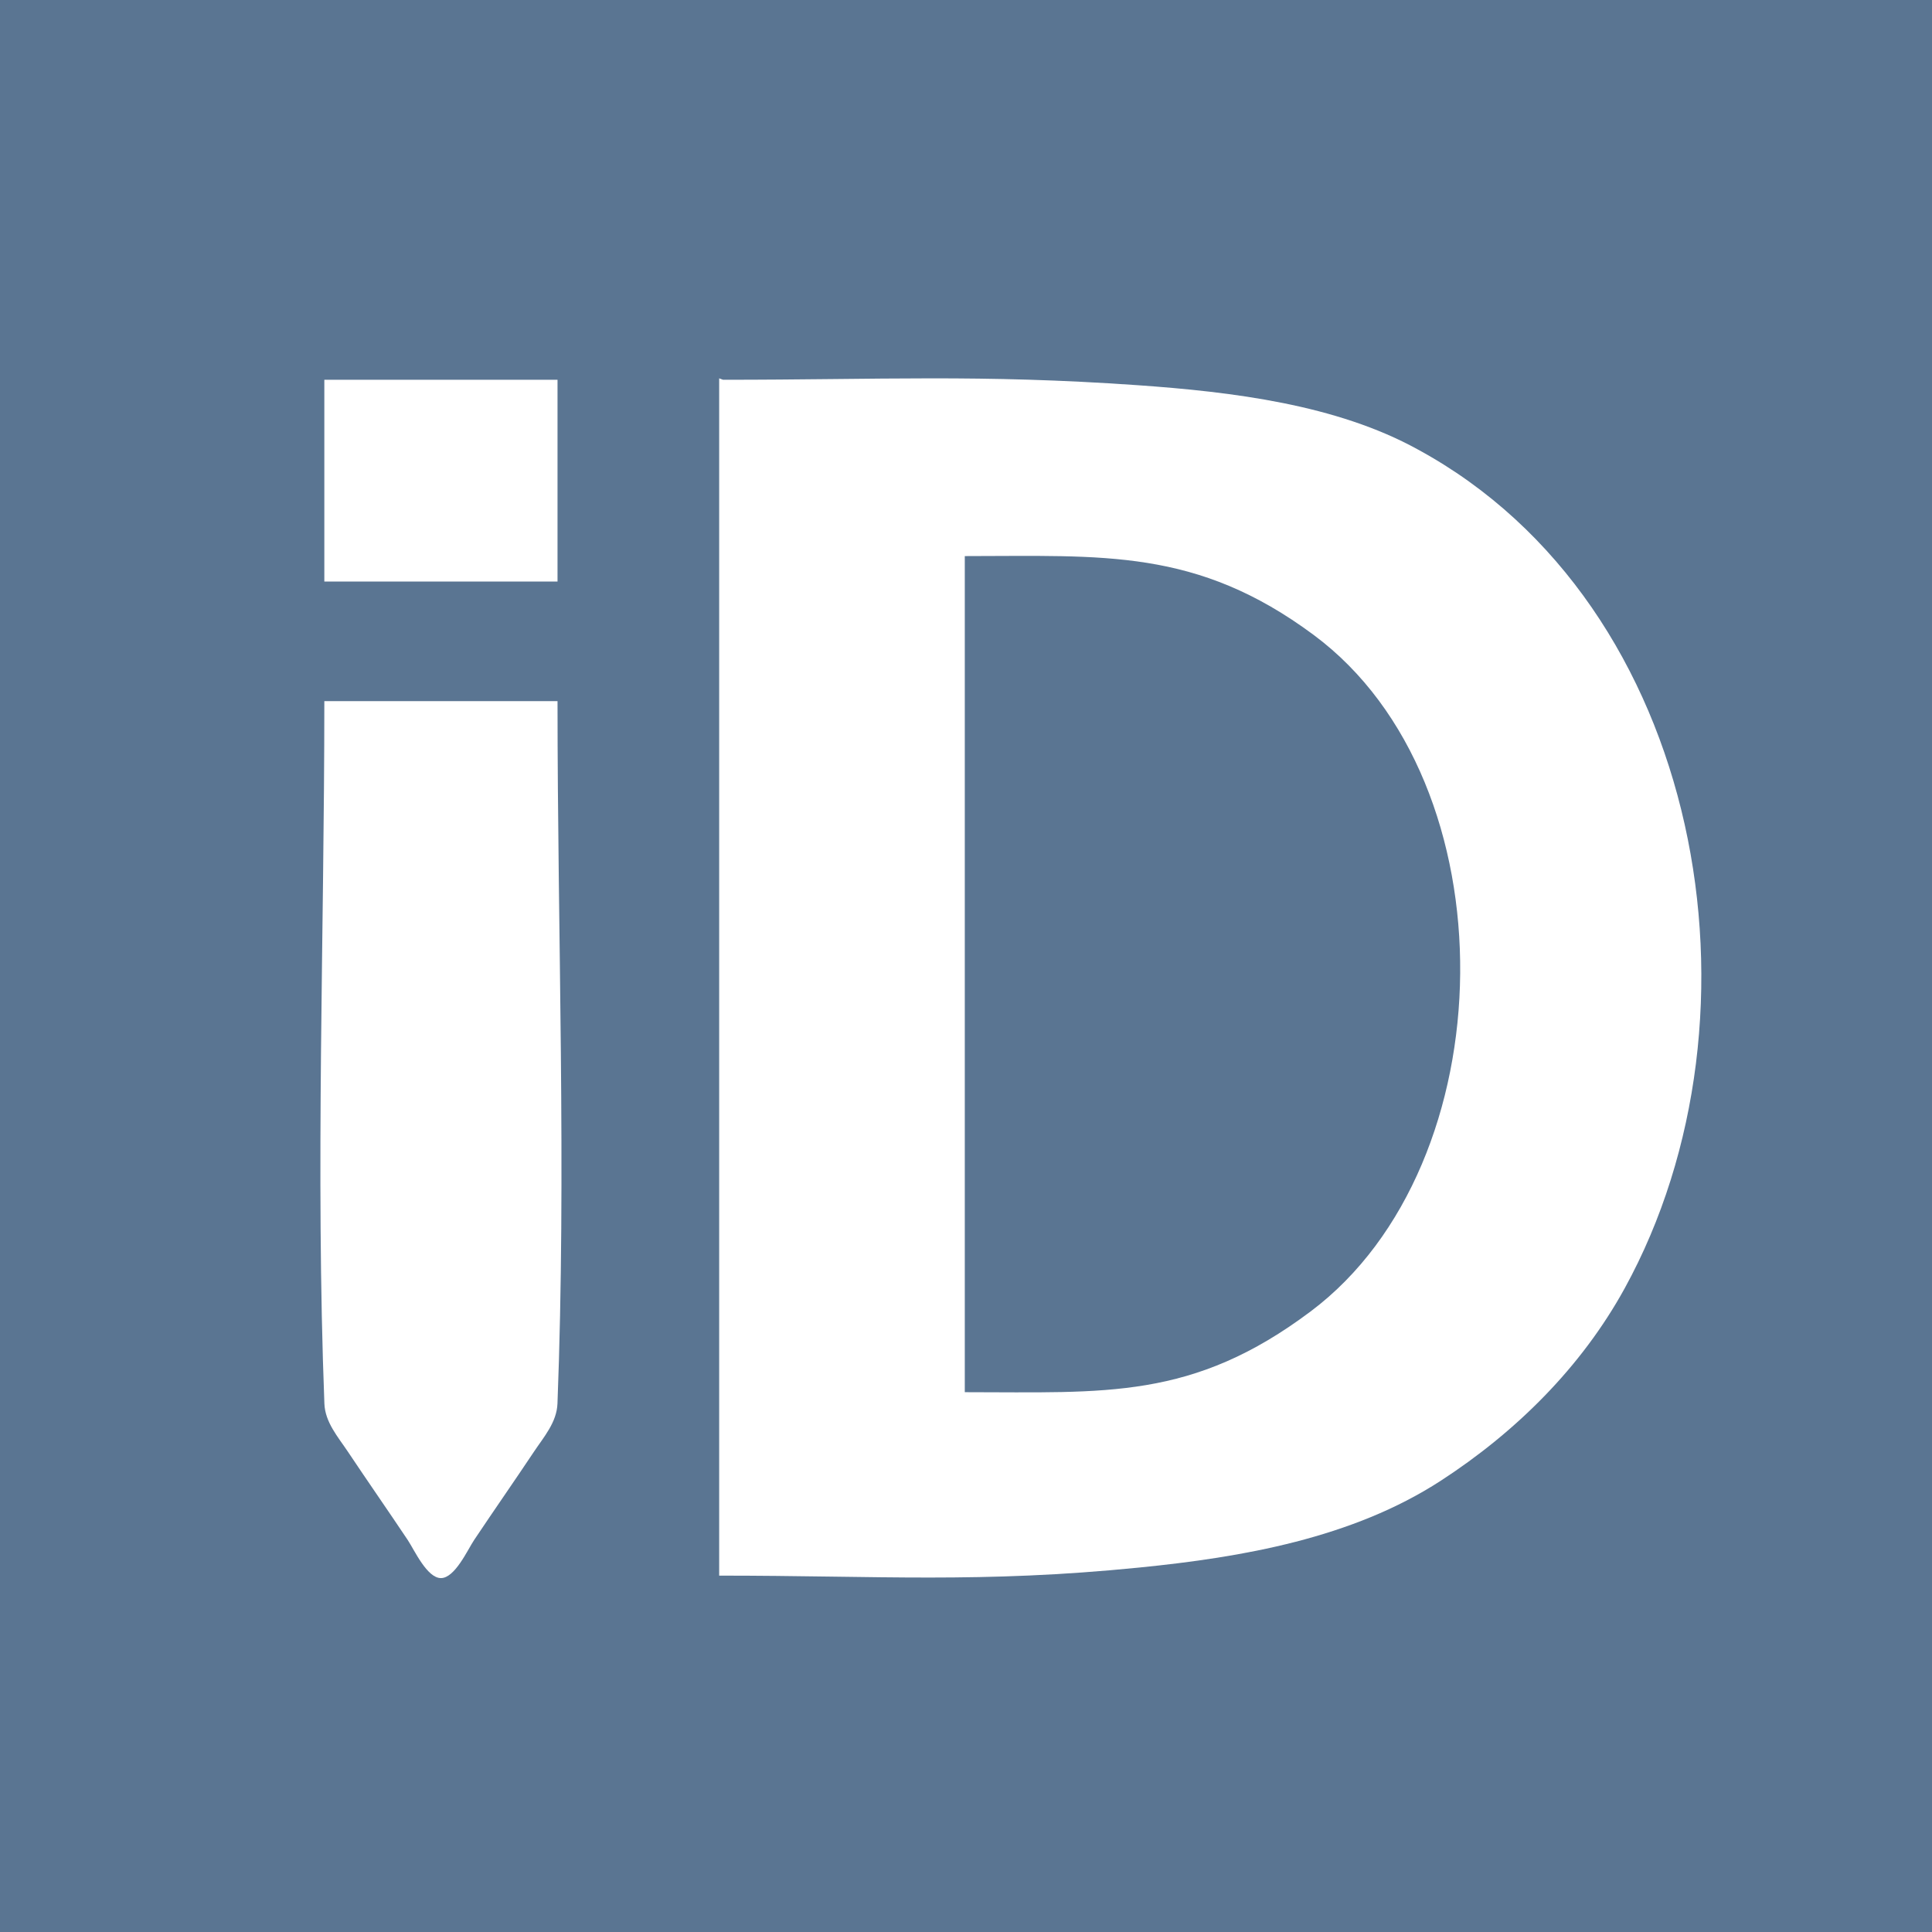 <?xml version="1.0" encoding="UTF-8"?>
<svg version="1.2" baseProfile="tiny-ps" viewBox="0 0 60 60" xmlns="http://www.w3.org/2000/svg">
	<title>iDroo</title>
	<rect width="100%" height="100%" fill="#5a7592"/>
	<g fill="#fff" transform="translate(6.2,8) translate(25,25) scale(0.85) translate(-25,-25)">
		<path d="M14.57 0v43.744c5.833 0 9.546.286 15.348-.295 3.764-.376 7.782-1.072 11.014-3.17 2.744-1.781 5.137-4.146 6.721-7.03 5.497-10.003 2.868-24.984-7.552-30.648C37.13.96 33.329.494 29.855.25 24.1-.153 20.487.052 14.712.052m8.832 36.99V6.494c5.054 0 8.466-.298 12.751 2.884 7.262 5.393 7.036 19.34-.104 24.705-4.328 3.253-7.513 2.959-12.647 2.959" />
		<path d="M.144 11.793c0 8.534-.325 17.138.002 25.664.026.687.497 1.217.864 1.767.72 1.079 1.462 2.142 2.182 3.22.241.363.703 1.39 1.212 1.39.51 0 .971-1.027 1.212-1.39.72-1.078 1.463-2.141 2.182-3.22.367-.55.838-1.08.864-1.767.328-8.526.002-17.13.002-25.664H.144" />
		<path d="M.144.052v7.372h8.52V.052H.144" />
	</g>
</svg>
